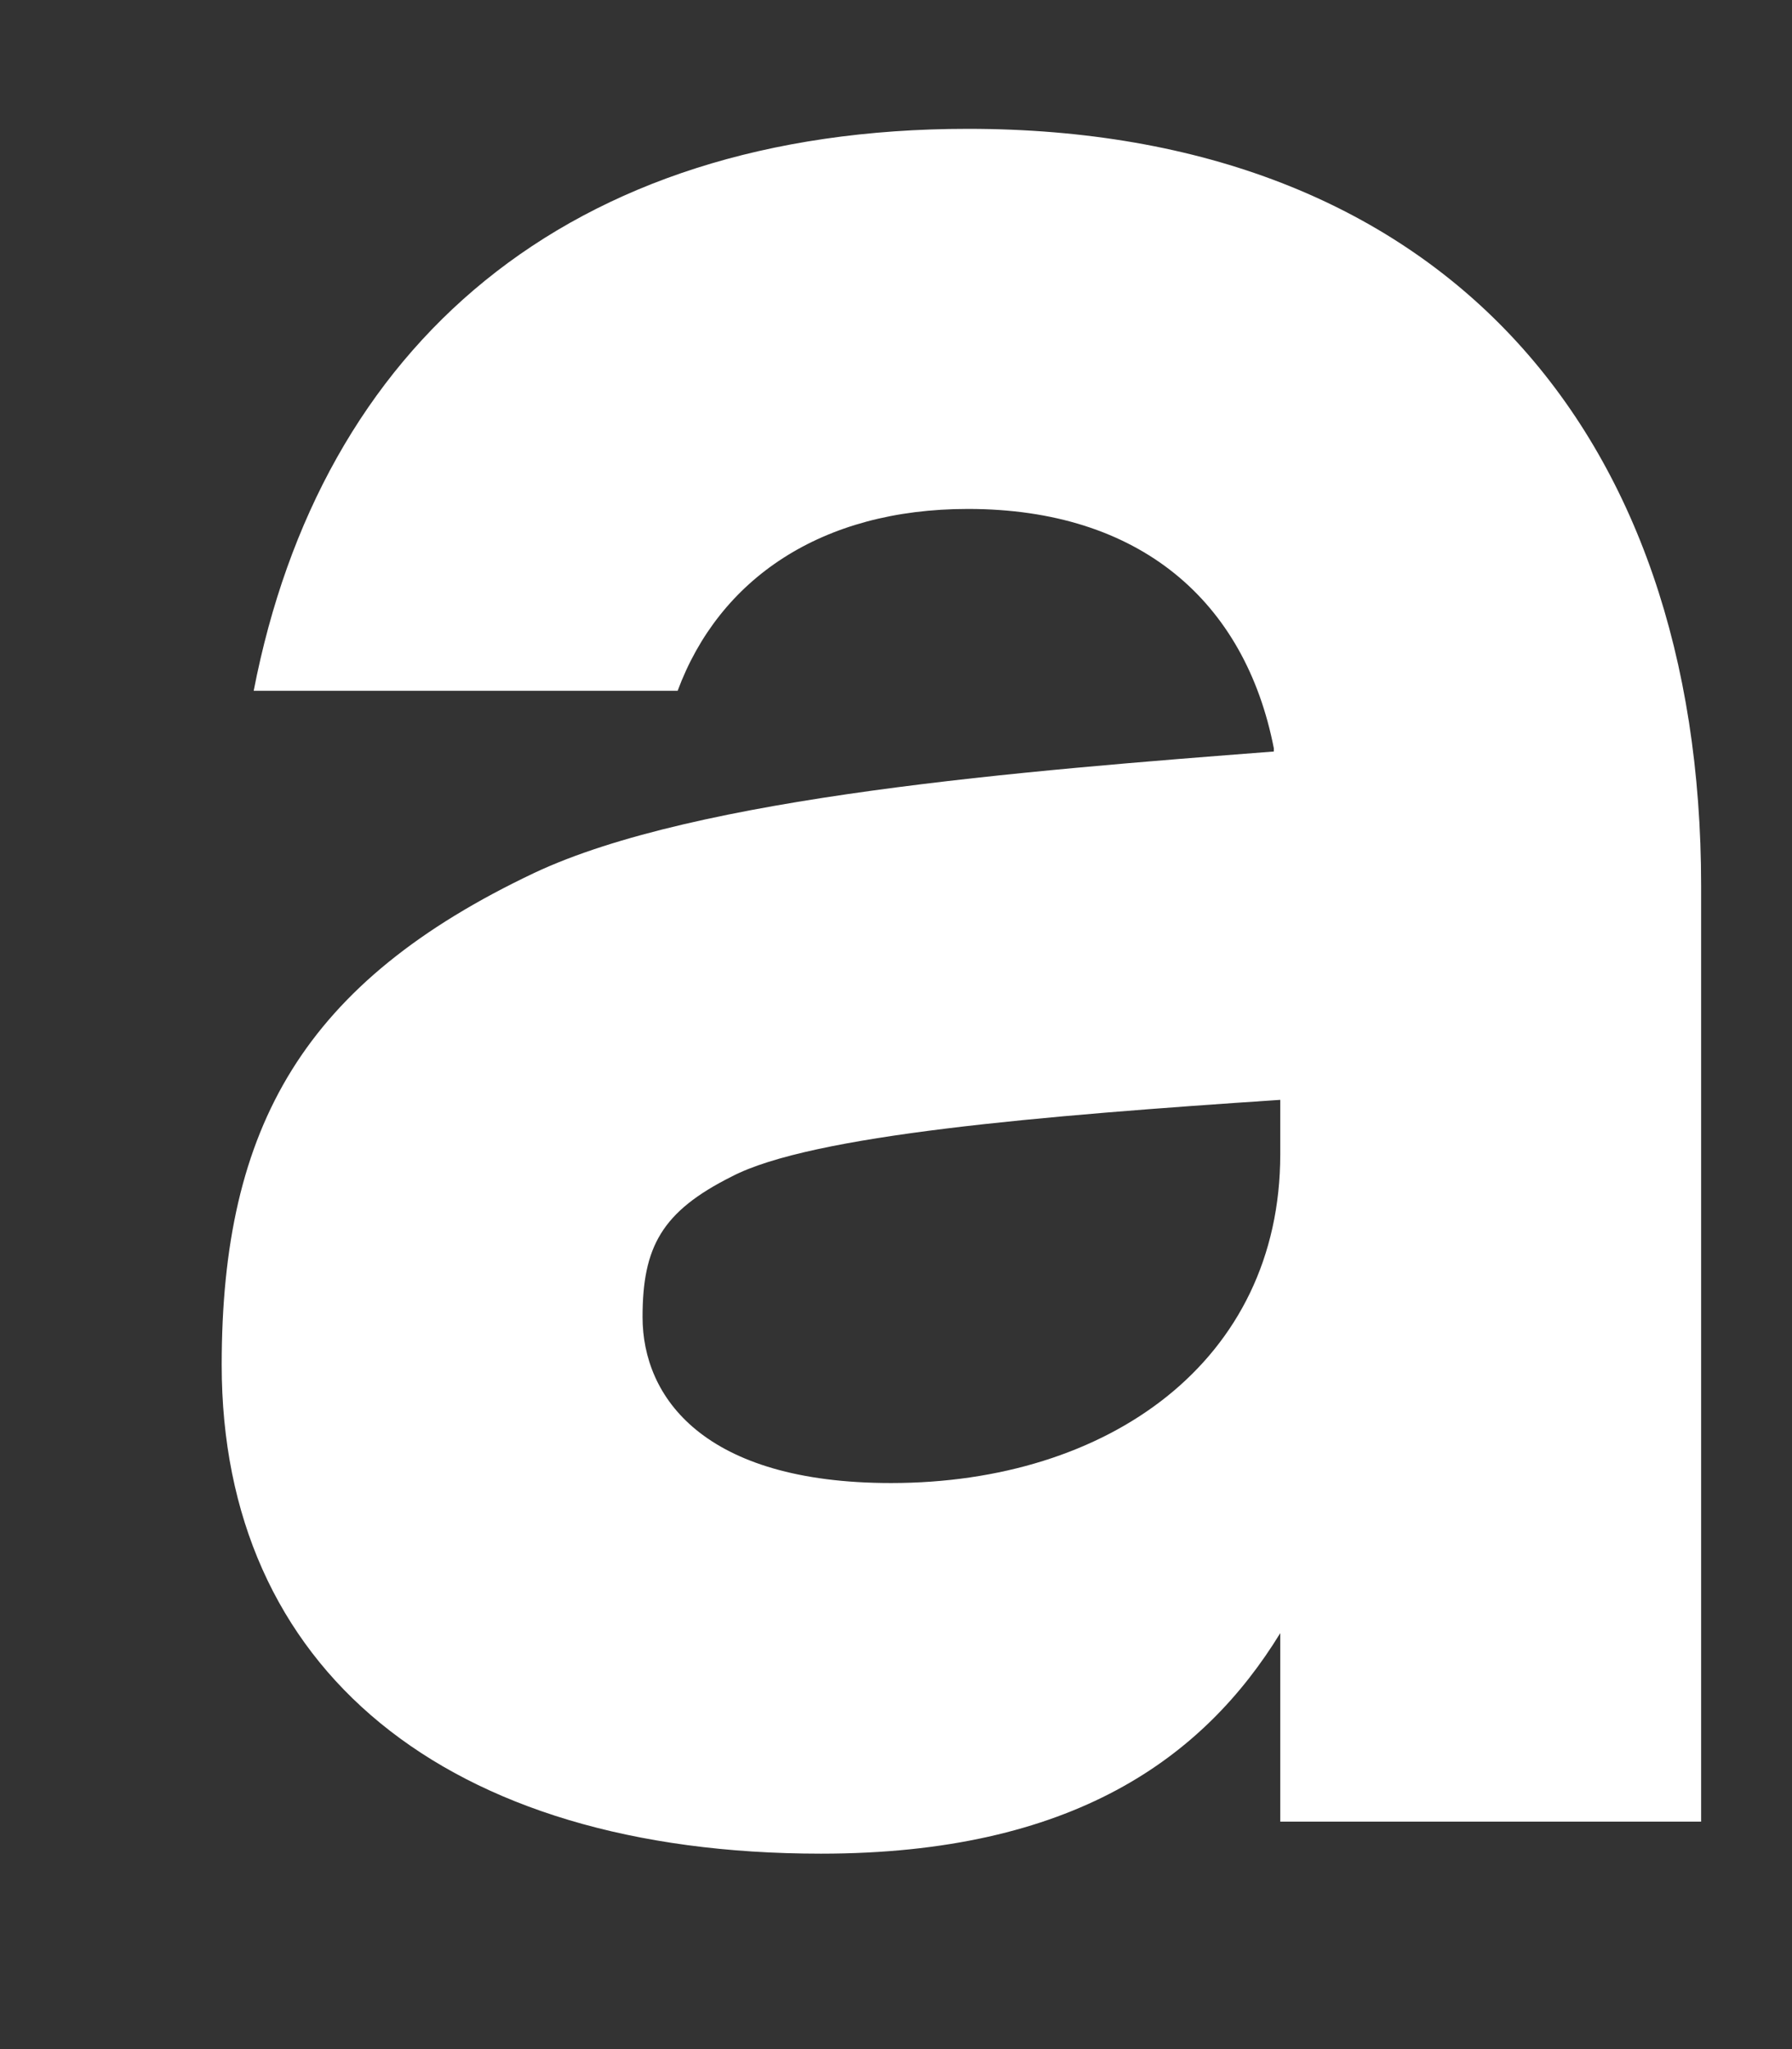 <?xml version="1.0" encoding="UTF-8"?><svg xmlns="http://www.w3.org/2000/svg" xmlns:xlink="http://www.w3.org/1999/xlink" xmlns:avocode="https://avocode.com/" id="SVGDoc65c41b0d5a2a3" width="7px" height="8px" version="1.1" viewBox="0 0 7 8" aria-hidden="true"><rect x="0" y="0" width="7" height="8" fill="#333333" stroke="none"/><defs><linearGradient class="cerosgradient" data-cerosgradient="true" id="CerosGradient_id96e0b194b" gradientUnits="userSpaceOnUse" x1="50%" y1="100%" x2="50%" y2="0%"><stop offset="0%" stop-color="#d1d1d1"/><stop offset="100%" stop-color="#d1d1d1"/></linearGradient><linearGradient/></defs><g><g><path d="M4.976,2.922c-0.112,-0.574 -0.523,-0.935 -1.195,-0.935c-0.574,0 -0.972,0.274 -1.134,0.71h-1.656c0.261,-1.346 1.22,-2.194 2.79,-2.194c1.842,0 2.864,1.172 2.864,2.955v3.654h-1.644v-0.736c-0.299,0.487 -0.81,0.861 -1.794,0.861c-1.469,0 -2.341,-0.723 -2.341,-1.908c0,-0.935 0.324,-1.496 1.221,-1.921c0.635,-0.299 1.917,-0.399 2.889,-0.474zM3.481,5.79c0.847,0 1.52,-0.474 1.52,-1.284v-0.212c-0.934,0.062 -1.831,0.137 -2.142,0.299c-0.274,0.137 -0.349,0.275 -0.349,0.549c0,0.312 0.237,0.648 0.971,0.648z" fill="#ffffff" fill-opacity="1"/></g></g></svg>